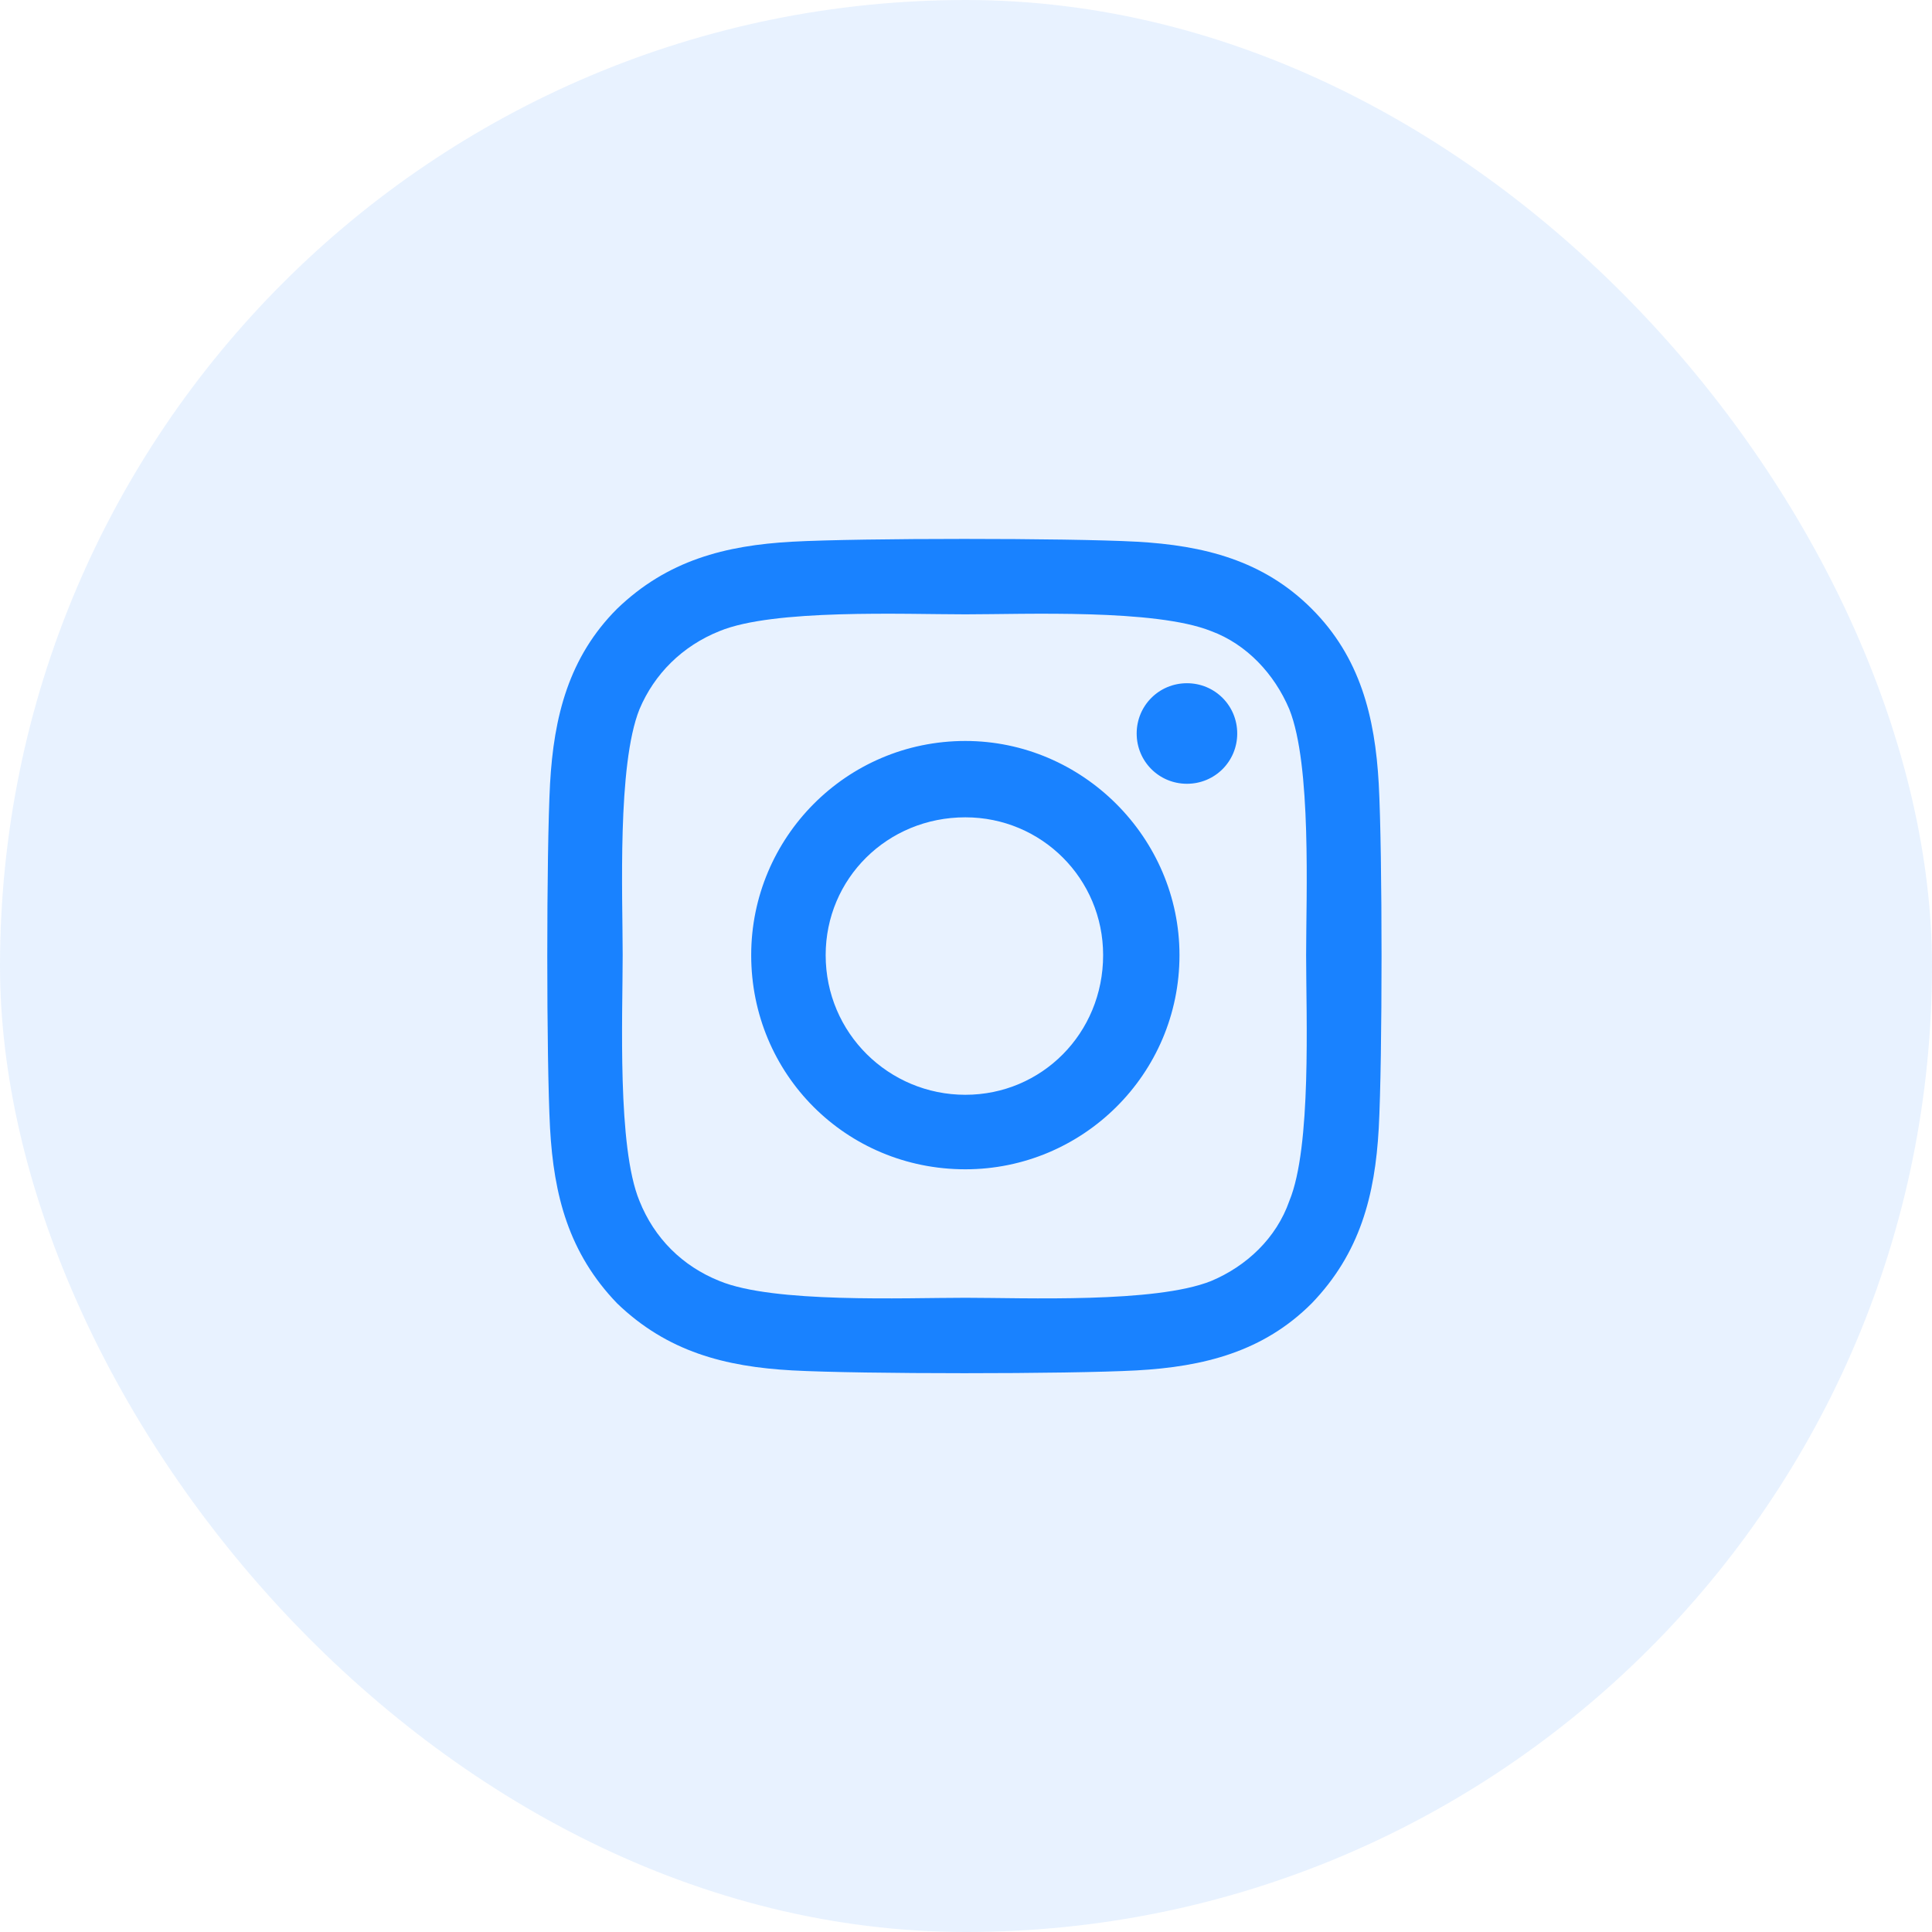 <svg width="44" height="44" viewBox="0 0 44 44" fill="none" xmlns="http://www.w3.org/2000/svg">
<g opacity="0.9">
<rect width="44" height="44" rx="22" fill="#0074FF" fill-opacity="0.1"/>
<path d="M21.985 16.875C24.657 16.875 26.862 19.08 26.862 21.752C26.862 24.466 24.657 26.63 21.985 26.63C19.271 26.63 17.108 24.466 17.108 21.752C17.108 19.08 19.271 16.875 21.985 16.875ZM21.985 24.933C23.724 24.933 25.123 23.534 25.123 21.752C25.123 20.013 23.724 18.614 21.985 18.614C20.204 18.614 18.804 20.013 18.804 21.752C18.804 23.534 20.246 24.933 21.985 24.933ZM28.177 16.705C28.177 17.341 27.668 17.85 27.032 17.85C26.396 17.85 25.887 17.341 25.887 16.705C25.887 16.069 26.396 15.56 27.032 15.56C27.668 15.56 28.177 16.069 28.177 16.705ZM31.4 17.85C31.485 19.42 31.485 24.127 31.4 25.696C31.315 27.223 30.976 28.538 29.873 29.683C28.771 30.786 27.414 31.125 25.887 31.21C24.318 31.295 19.61 31.295 18.041 31.21C16.514 31.125 15.199 30.786 14.054 29.683C12.952 28.538 12.612 27.223 12.527 25.696C12.443 24.127 12.443 19.42 12.527 17.85C12.612 16.324 12.952 14.966 14.054 13.864C15.199 12.761 16.514 12.422 18.041 12.337C19.61 12.252 24.318 12.252 25.887 12.337C27.414 12.422 28.771 12.761 29.873 13.864C30.976 14.966 31.315 16.324 31.4 17.85ZM29.364 27.35C29.873 26.12 29.746 23.152 29.746 21.752C29.746 20.395 29.873 17.426 29.364 16.154C29.025 15.348 28.389 14.67 27.583 14.373C26.311 13.864 23.342 13.991 21.985 13.991C20.585 13.991 17.617 13.864 16.387 14.373C15.539 14.712 14.902 15.348 14.563 16.154C14.054 17.426 14.181 20.395 14.181 21.752C14.181 23.152 14.054 26.12 14.563 27.35C14.902 28.199 15.539 28.835 16.387 29.174C17.617 29.683 20.585 29.556 21.985 29.556C23.342 29.556 26.311 29.683 27.583 29.174C28.389 28.835 29.068 28.199 29.364 27.35Z" fill="#0074FF"/>
</g>
</svg>
